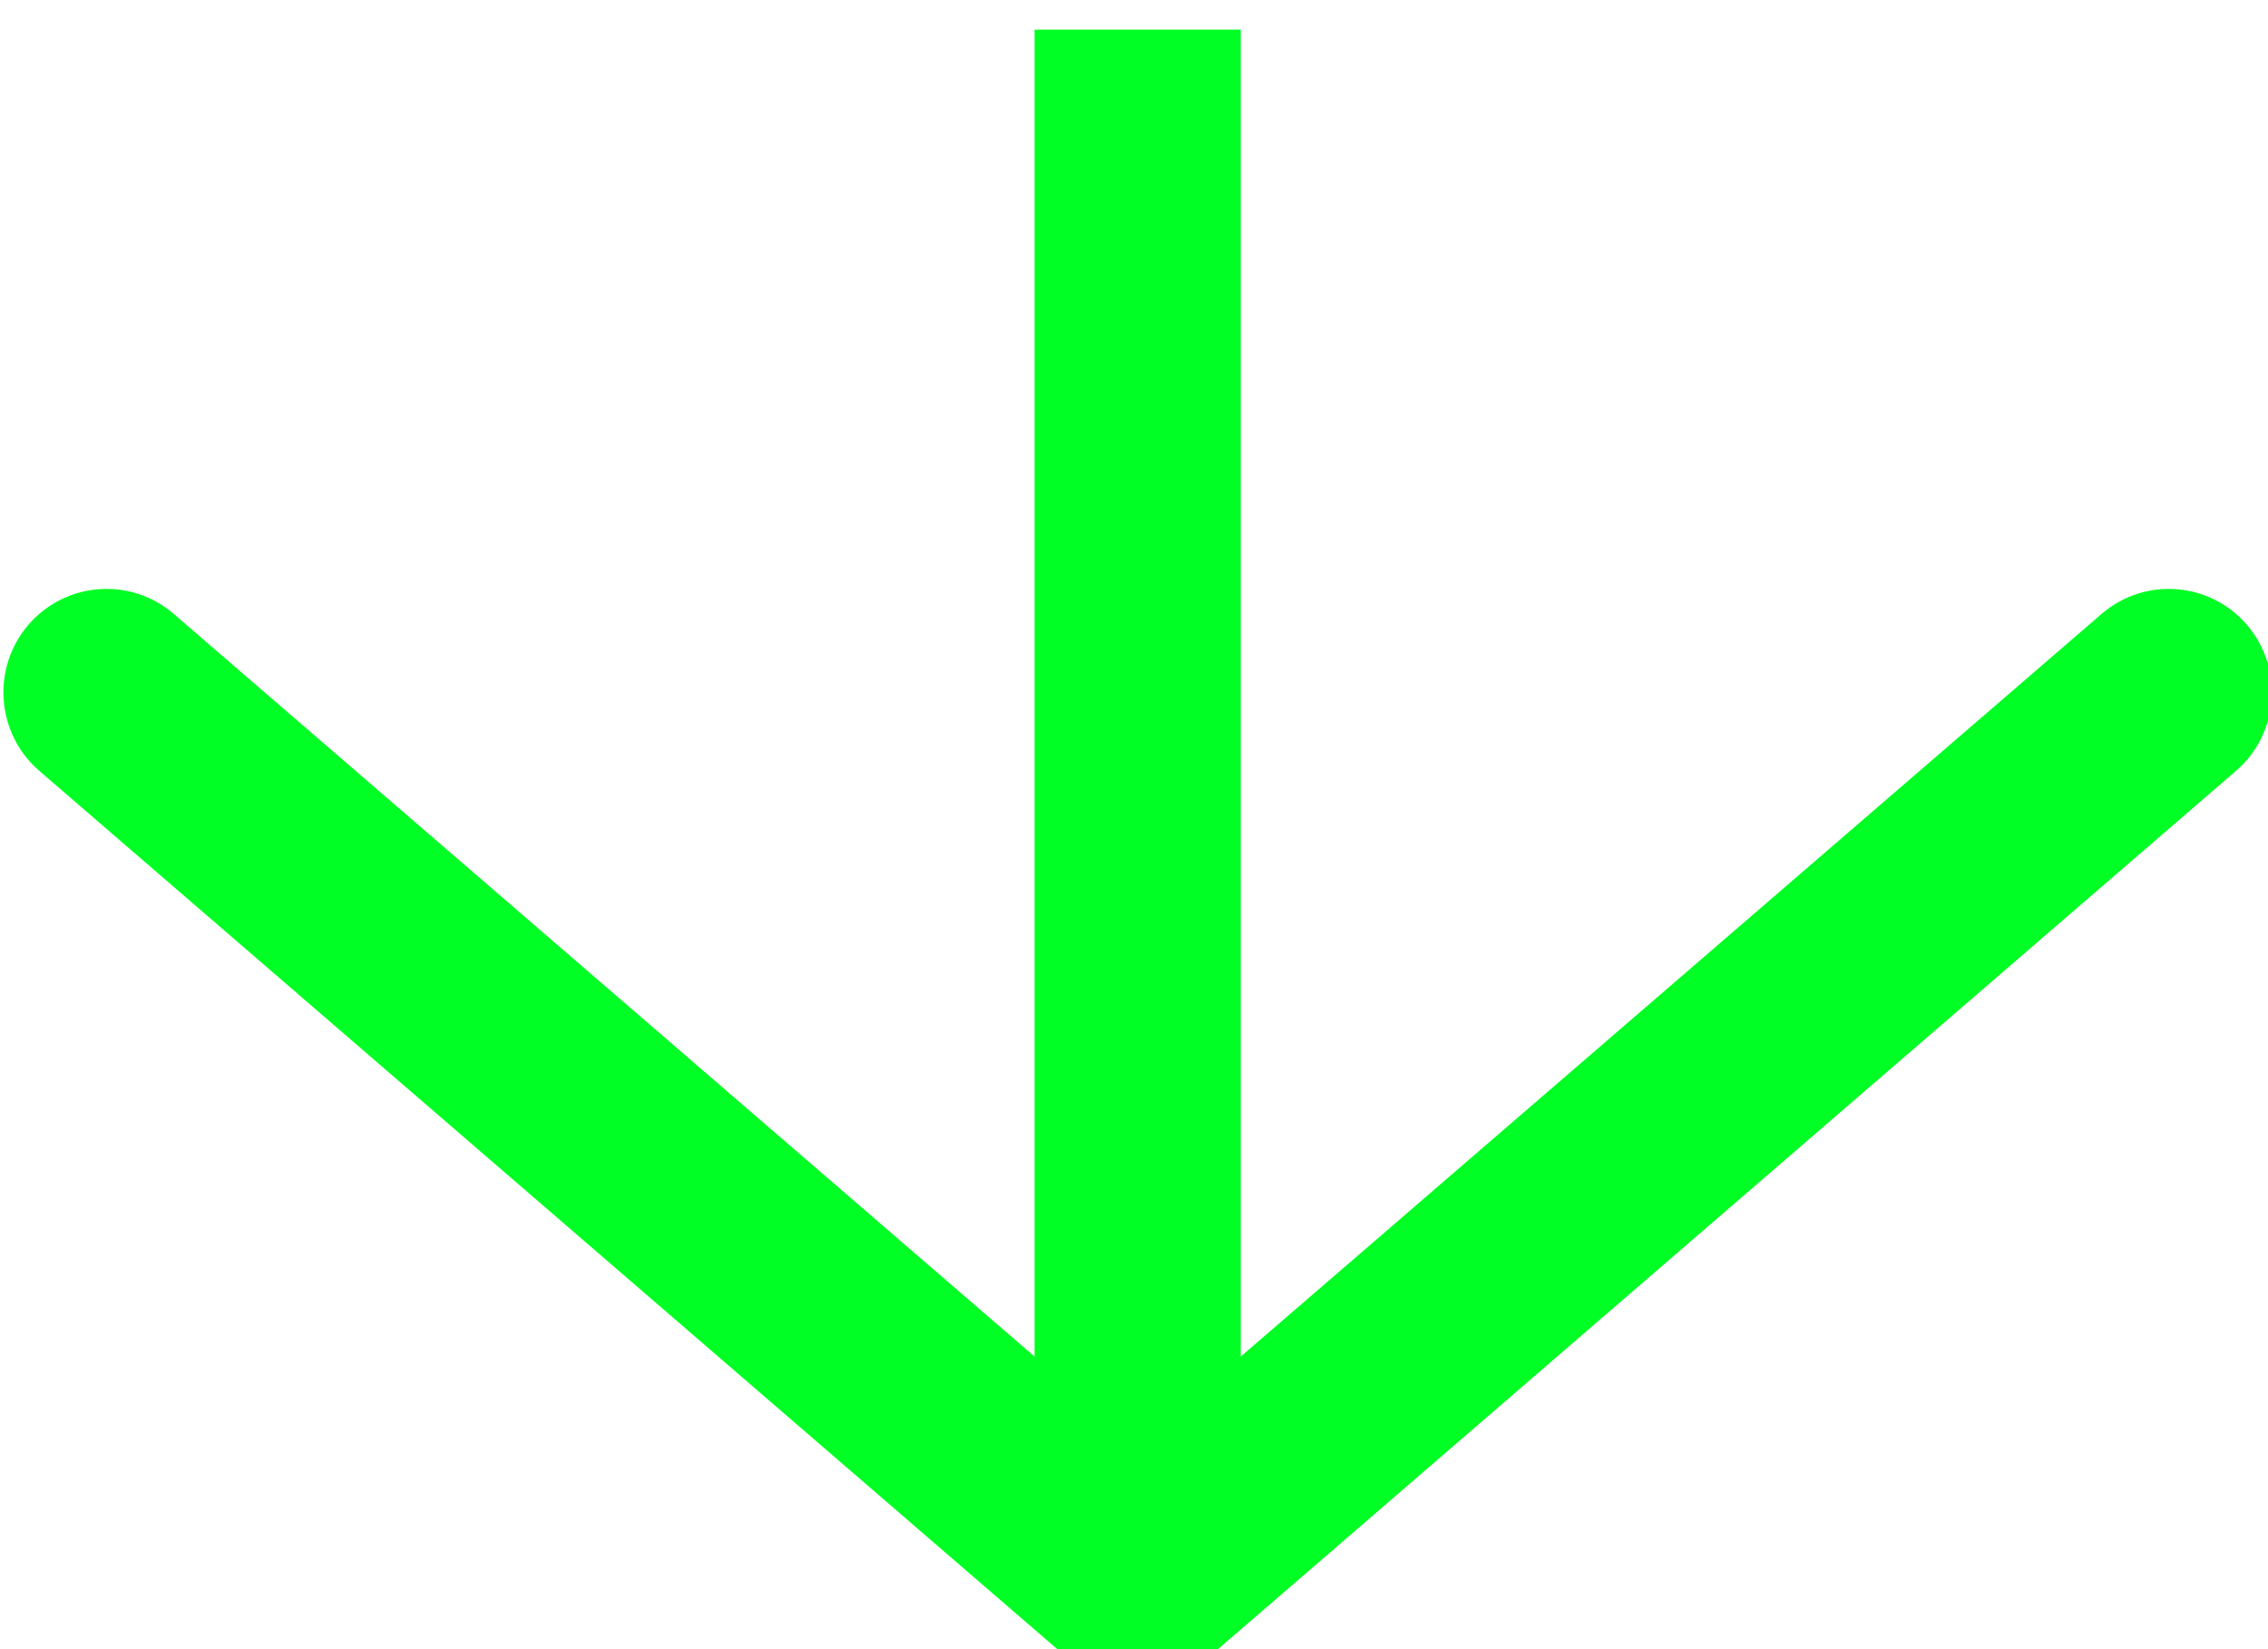 <?xml version="1.0" encoding="UTF-8" standalone="no"?>
<!DOCTYPE svg PUBLIC "-//W3C//DTD SVG 1.1//EN" "http://www.w3.org/Graphics/SVG/1.1/DTD/svg11.dtd">
<svg width="100%" height="100%" viewBox="0 0 55 40" version="1.1" xmlns="http://www.w3.org/2000/svg" xmlns:xlink="http://www.w3.org/1999/xlink" xml:space="preserve" xmlns:serif="http://www.serif.com/" style="fill-rule:evenodd;clip-rule:evenodd;stroke-linejoin:round;stroke-miterlimit:2;">
    <g id="Artboard1" transform="matrix(0.279,0,0,0.31,-239.193,-466.395)">
        <rect x="857.46" y="1506.4" width="197.164" height="129.195" style="fill:none;"/>
        <clipPath id="_clip1">
            <rect x="857.46" y="1506.4" width="197.164" height="129.195"/>
        </clipPath>
        <g clip-path="url(#_clip1)">
            <g transform="matrix(7.914,0,0,0.168,-2320.19,1356.29)">
                <path d="M413.262,1655.53L401.937,1241.21C401.463,1223.87 401.409,1193.41 401.816,1173.24C402.224,1153.07 402.939,1150.77 403.413,1168.11L412.868,1513.99L412.868,896L415.132,896L415.132,1513.99L424.587,1168.11C425.061,1150.77 425.776,1153.07 426.184,1173.24C426.591,1193.41 426.537,1223.87 426.063,1241.21L414.738,1655.53C414.315,1671.04 413.685,1671.04 413.262,1655.53Z" style="fill:rgb(0,255,36);"/>
            </g>
        </g>
    </g>
</svg>
